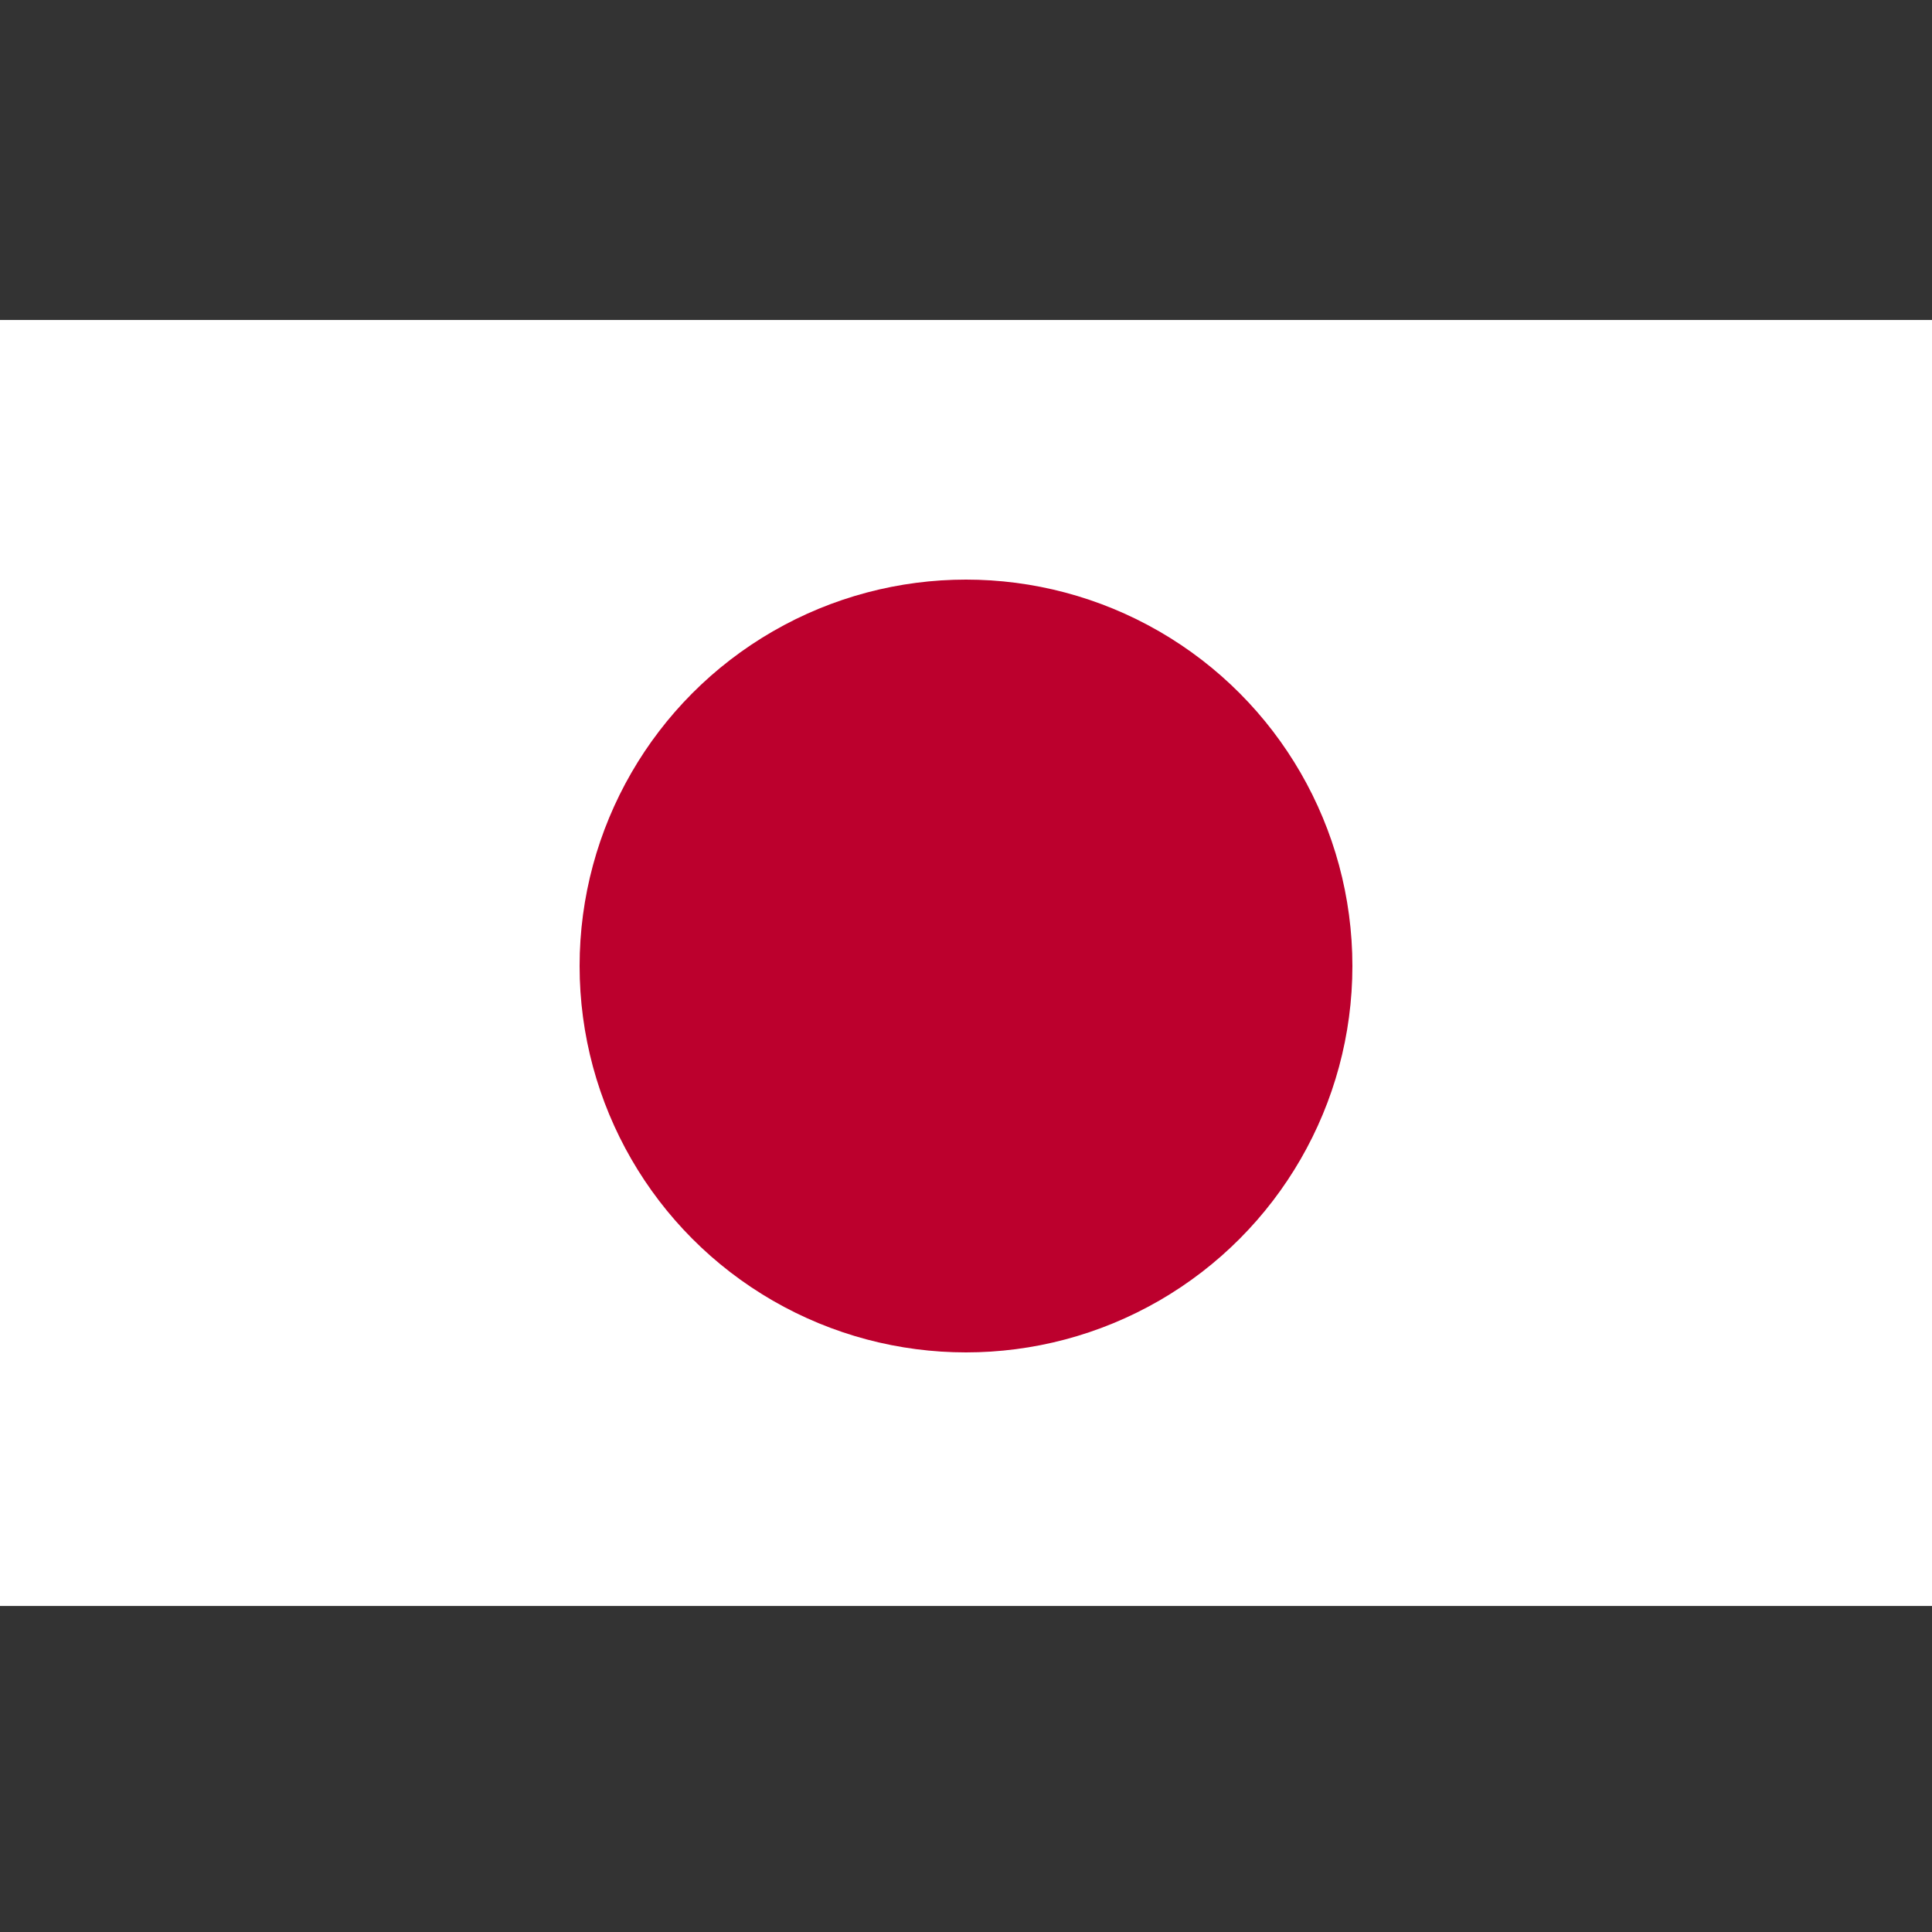 <svg xmlns="http://www.w3.org/2000/svg" viewBox="0 0 32 32"><rect x="0" y="0" width="32" height="32" fill="#333333" stroke="none"/><path fill="#fff" d="M0 5.3h32v21.3H0z"/><circle cx="16" cy="16" r="6.4" fill="#bc002d"/></svg>